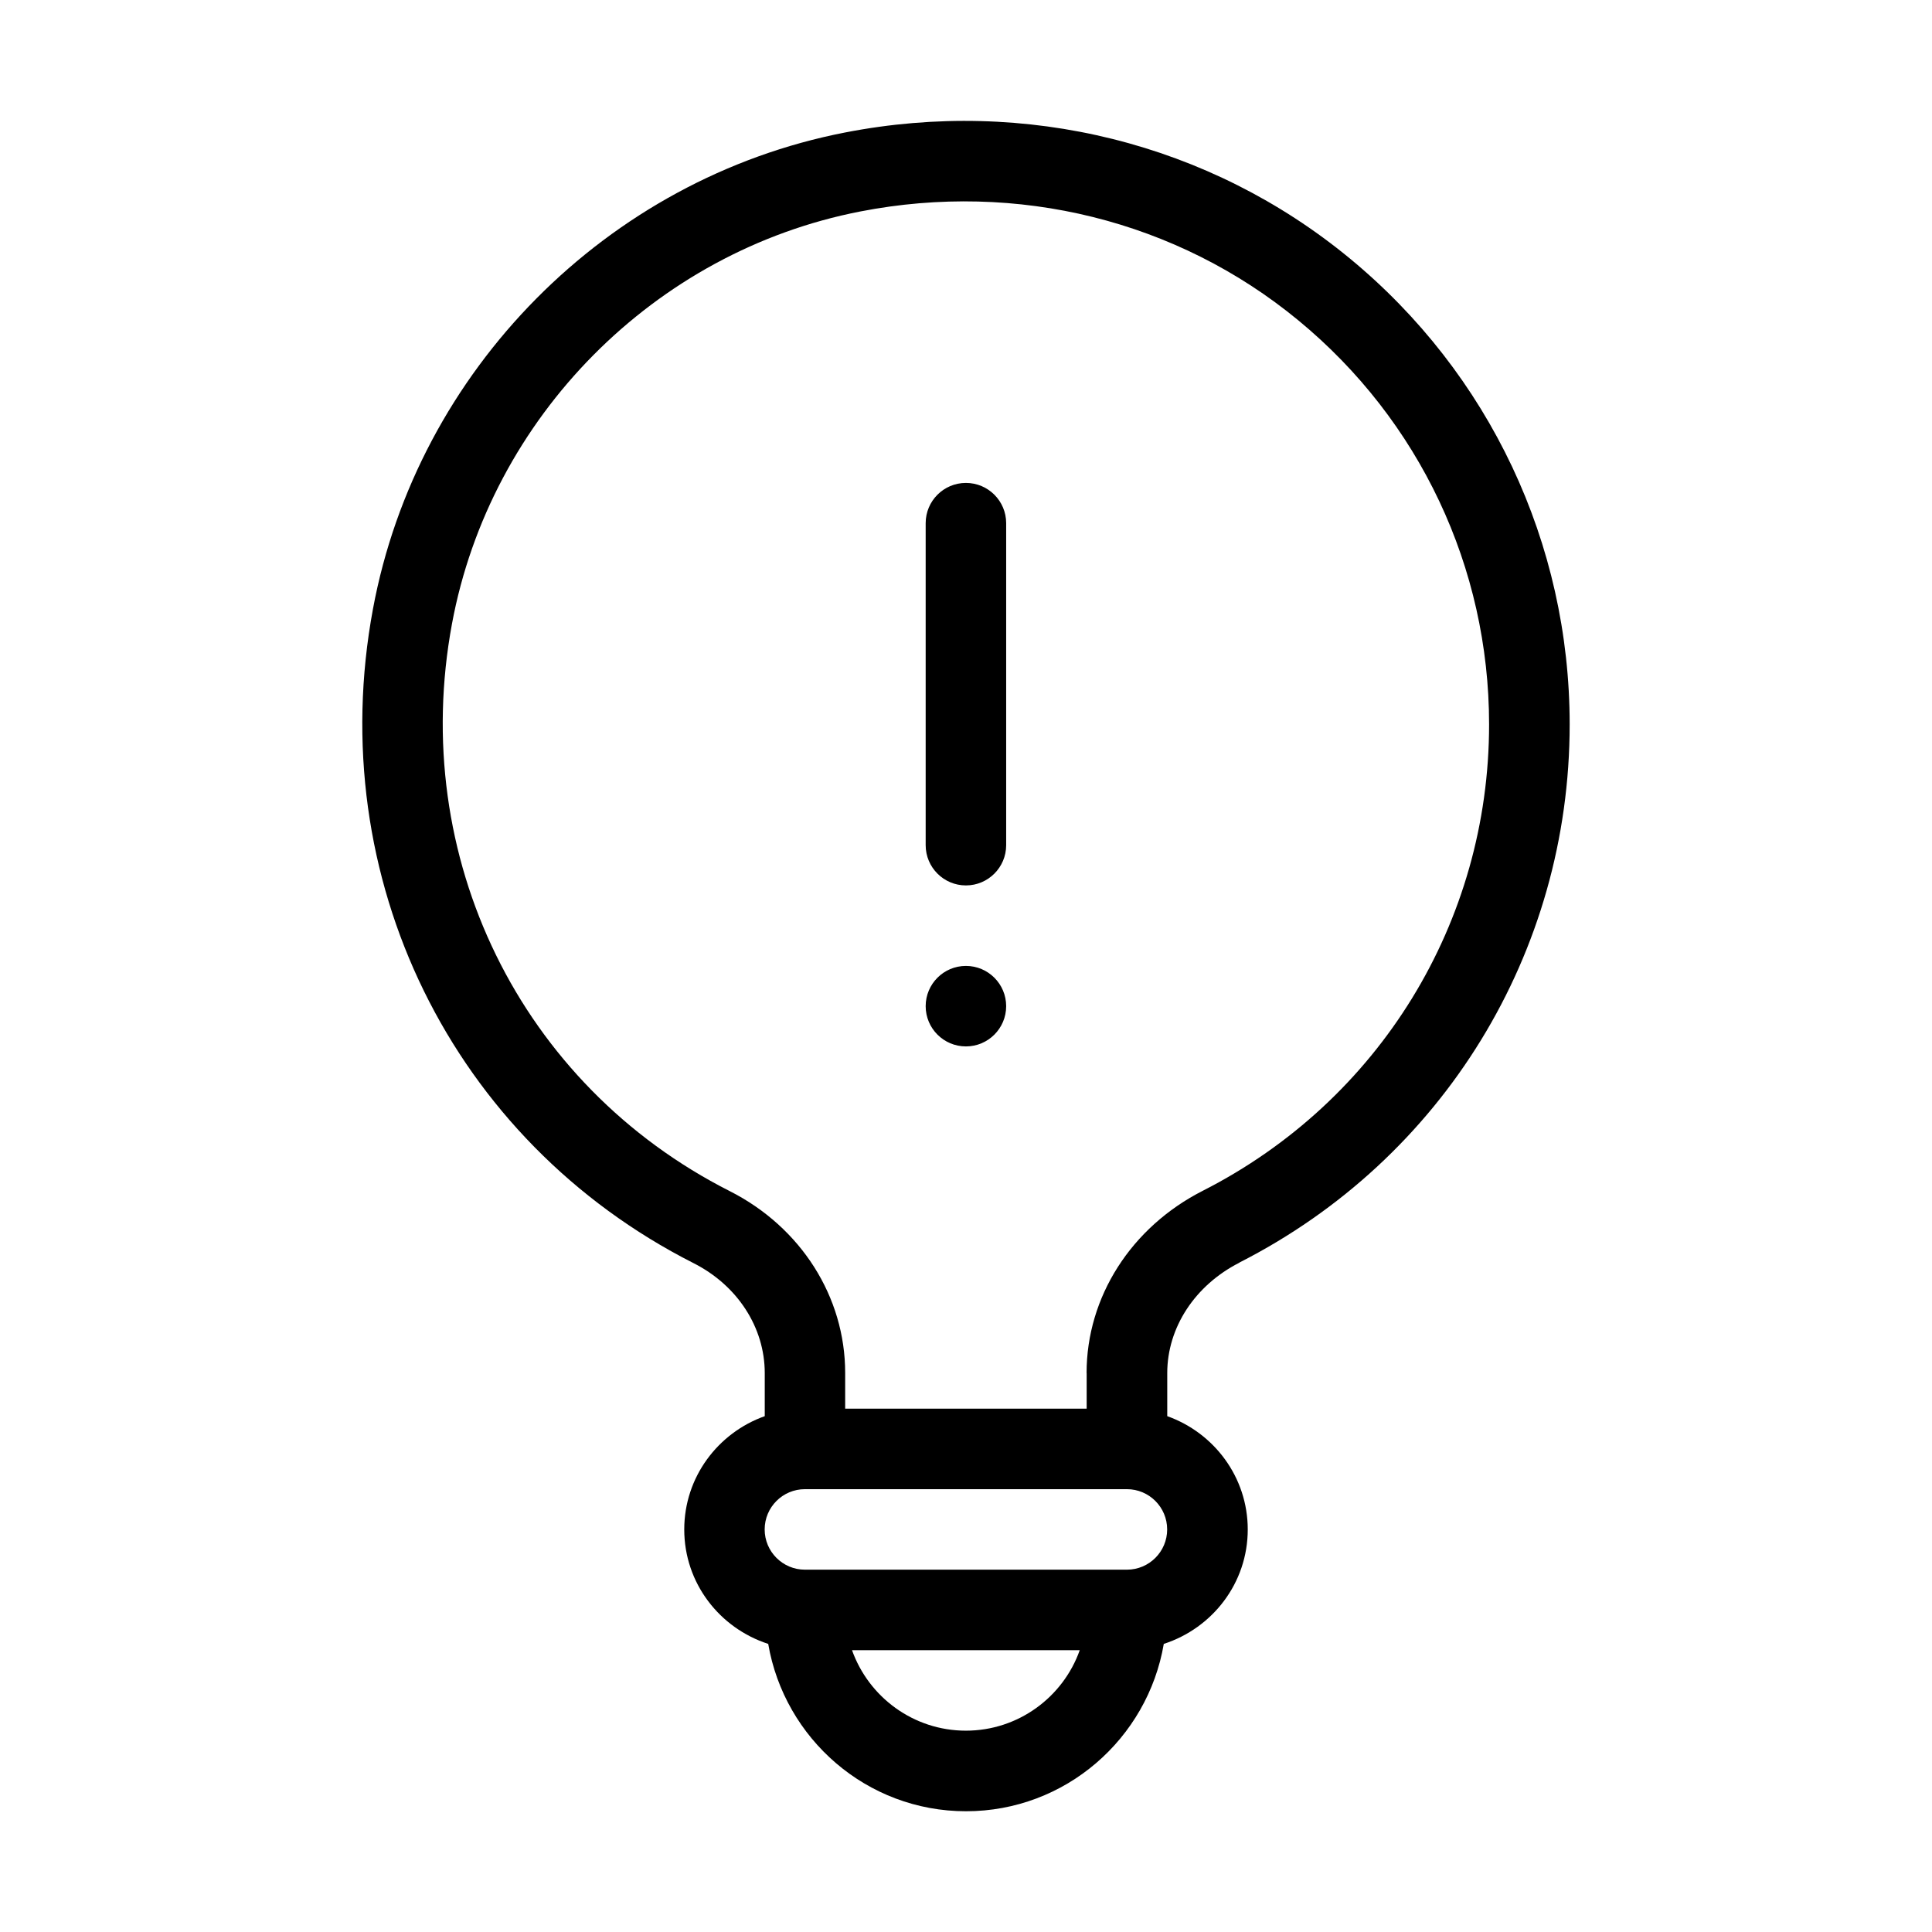 <svg id="a" height="512" viewBox="0 0 24 24" width="512" xmlns="http://www.w3.org/2000/svg"><path d="m15.396 15.684c2.531-1.288 4.103-3.85 4.103-6.685 0-2.248-.996-4.359-2.733-5.79-1.737-1.431-4.023-2.001-6.269-1.563-2.957.575-5.314 2.954-5.864 5.919-.621 3.339.98 6.604 3.982 8.126.546.276.885.799.885 1.366v.535c-.581.207-1 .757-1 1.408 0 .667.44 1.226 1.043 1.421.202 1.178 1.223 2.079 2.457 2.079s2.256-.901 2.457-2.079c.603-.195 1.043-.754 1.043-1.421 0-.651-.419-1.201-1-1.408v-.535c0-.565.344-1.091.897-1.372zm-3.397 5.815c-.652 0-1.208-.418-1.415-1h2.829c-.206.582-.763 1-1.415 1zm2-2h-4c-.276 0-.5-.224-.5-.5s.224-.5.5-.5h4c.276 0 .5.224.5.5s-.224.5-.5.5zm-.5-2.443v.443h-3v-.445c0-.944-.549-1.809-1.433-2.257-2.603-1.318-3.99-4.151-3.451-7.05.477-2.565 2.515-4.623 5.072-5.12 1.952-.38 3.937.112 5.442 1.353 1.506 1.241 2.369 3.07 2.369 5.019 0 2.457-1.363 4.677-3.556 5.793-.891.453-1.444 1.32-1.444 2.264zm-1-10.557v4c0 .276-.224.5-.5.5s-.5-.224-.5-.5v-4c0-.276.224-.5.5-.5s.5.224.5.5zm0 6c0 .276-.224.5-.5.5s-.5-.224-.5-.5.224-.5.5-.5.5.224.5.5z"/></svg>